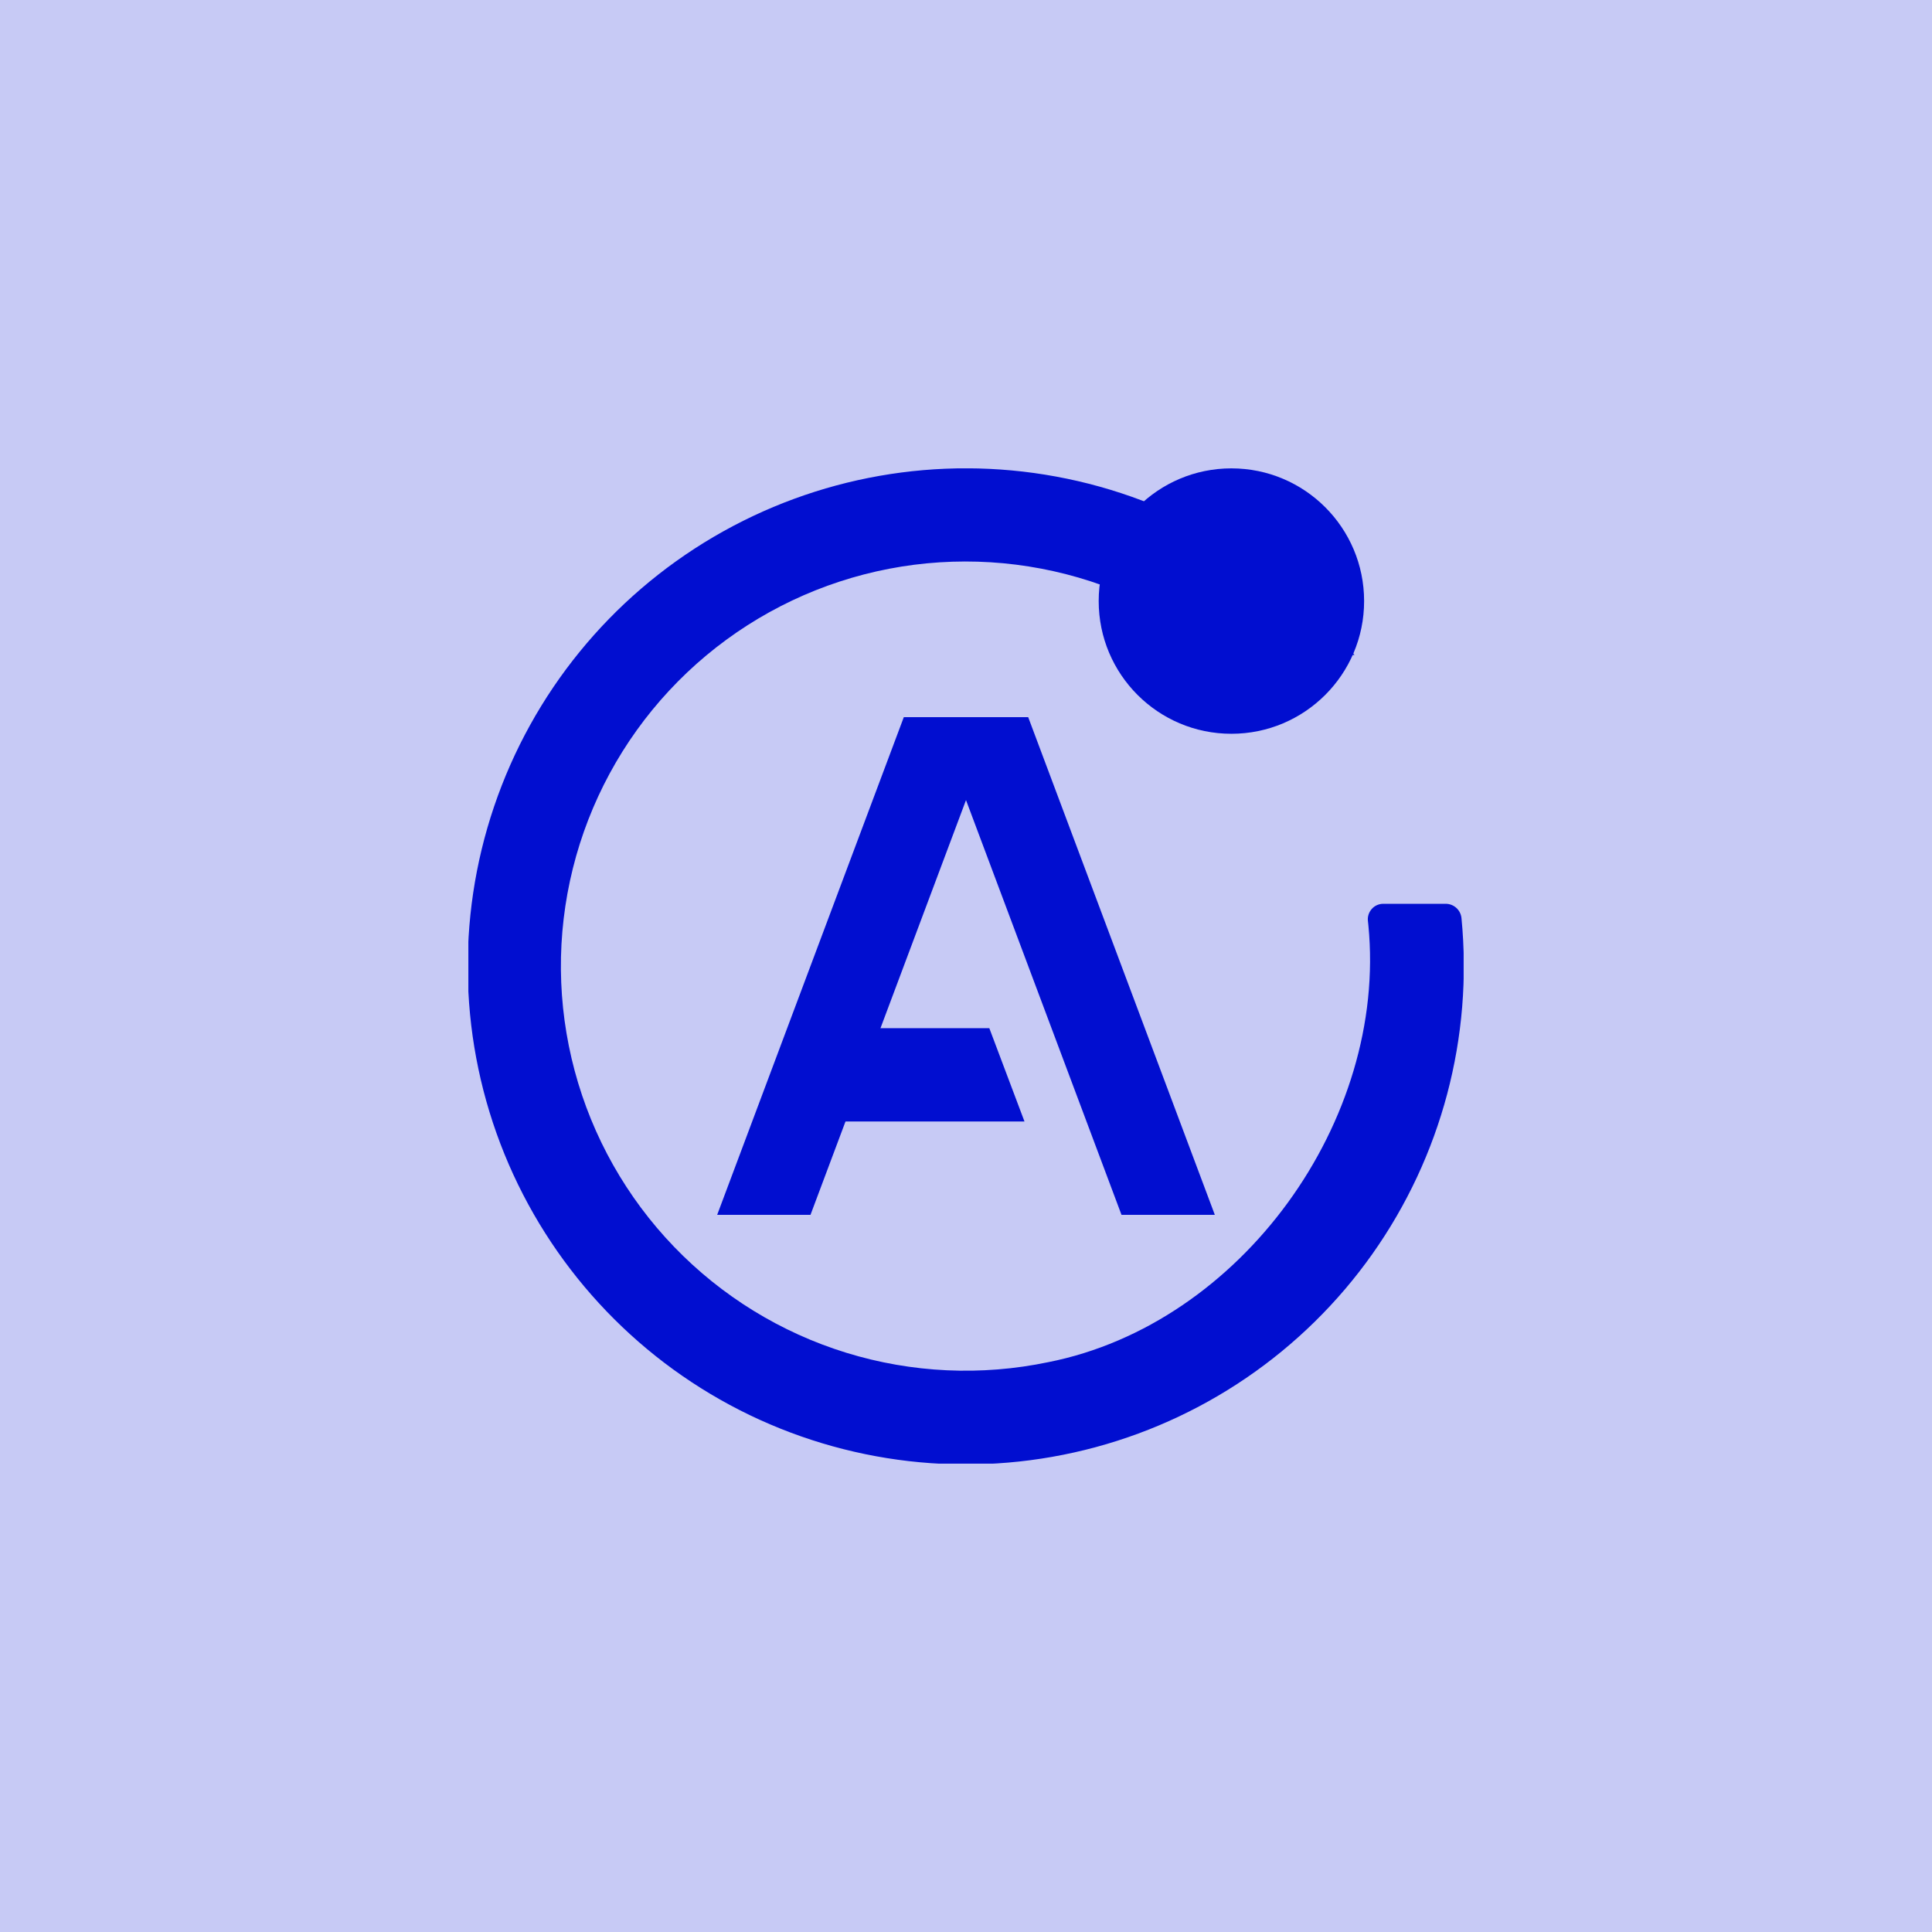 <?xml version="1.0" encoding="UTF-8"?>
<svg xmlns="http://www.w3.org/2000/svg" width="66" height="66" viewBox="0 0 66 66" fill="none">
  <g clip-path="url(#clip0_302_55)">
    <path d="M66 0H0C0 16.5 0 6.926 0 15.469V66H15.469H66V50.531V15.469V0Z" fill="#C7CAF5"></path>
    <g clip-path="url(#clip1_302_55)">
      <path d="M49.926 31.361C49.912 31.227 49.849 31.104 49.75 31.015C49.651 30.925 49.522 30.875 49.388 30.875H47.252C47.178 30.875 47.104 30.892 47.036 30.922C46.968 30.953 46.907 30.998 46.858 31.055C46.809 31.111 46.772 31.177 46.75 31.248C46.728 31.32 46.721 31.395 46.731 31.469L46.746 31.611C47.4 38.288 42.393 45.229 35.813 46.533C33.522 47.012 31.148 46.902 28.912 46.213C26.675 45.523 24.651 44.278 23.028 42.593C21.404 40.907 20.235 38.837 19.631 36.577C19.026 34.317 19.004 31.94 19.569 29.669C20.134 27.398 21.265 25.308 22.858 23.594C24.451 21.88 26.454 20.598 28.677 19.869C30.901 19.14 33.273 18.988 35.571 19.426C37.87 19.864 40.02 20.879 41.819 22.375H46.271C43.715 19.185 40.096 17.021 36.076 16.28C32.056 15.539 27.904 16.271 24.379 18.34C20.853 20.41 18.191 23.679 16.879 27.551C15.567 31.422 15.692 35.636 17.232 39.423C18.773 43.209 21.625 46.315 25.267 48.171C28.909 50.027 33.097 50.51 37.066 49.531C41.035 48.553 44.519 46.178 46.88 42.841C49.241 39.504 50.323 35.429 49.926 31.361Z" fill="#010ED0"></path>
      <path d="M42.066 25.067C44.57 25.067 46.6 23.038 46.6 20.534C46.6 18.03 44.57 16 42.066 16C39.562 16 37.533 18.03 37.533 20.534C37.533 23.038 39.562 25.067 42.066 25.067Z" fill="#010ED0"></path>
      <path d="M34.062 24.5H30.875L24.5 41.5H27.688L34.062 24.5Z" fill="#010ED0"></path>
      <path d="M31.938 24.5H35.125L41.5 41.5H38.312L31.938 24.5ZM34.998 38.312H28.75V35.125H33.797L34.998 38.312Z" fill="#010ED0"></path>
    </g>
  </g>
  <defs>
    <clipPath id="clip0_302_55">
      <rect width="66" height="66" fill="white"></rect>
    </clipPath>
    <clipPath id="clip1_302_55">
      <rect width="34" height="34" fill="white" transform="translate(16 16)"></rect>
    </clipPath>
  </defs>
</svg>
